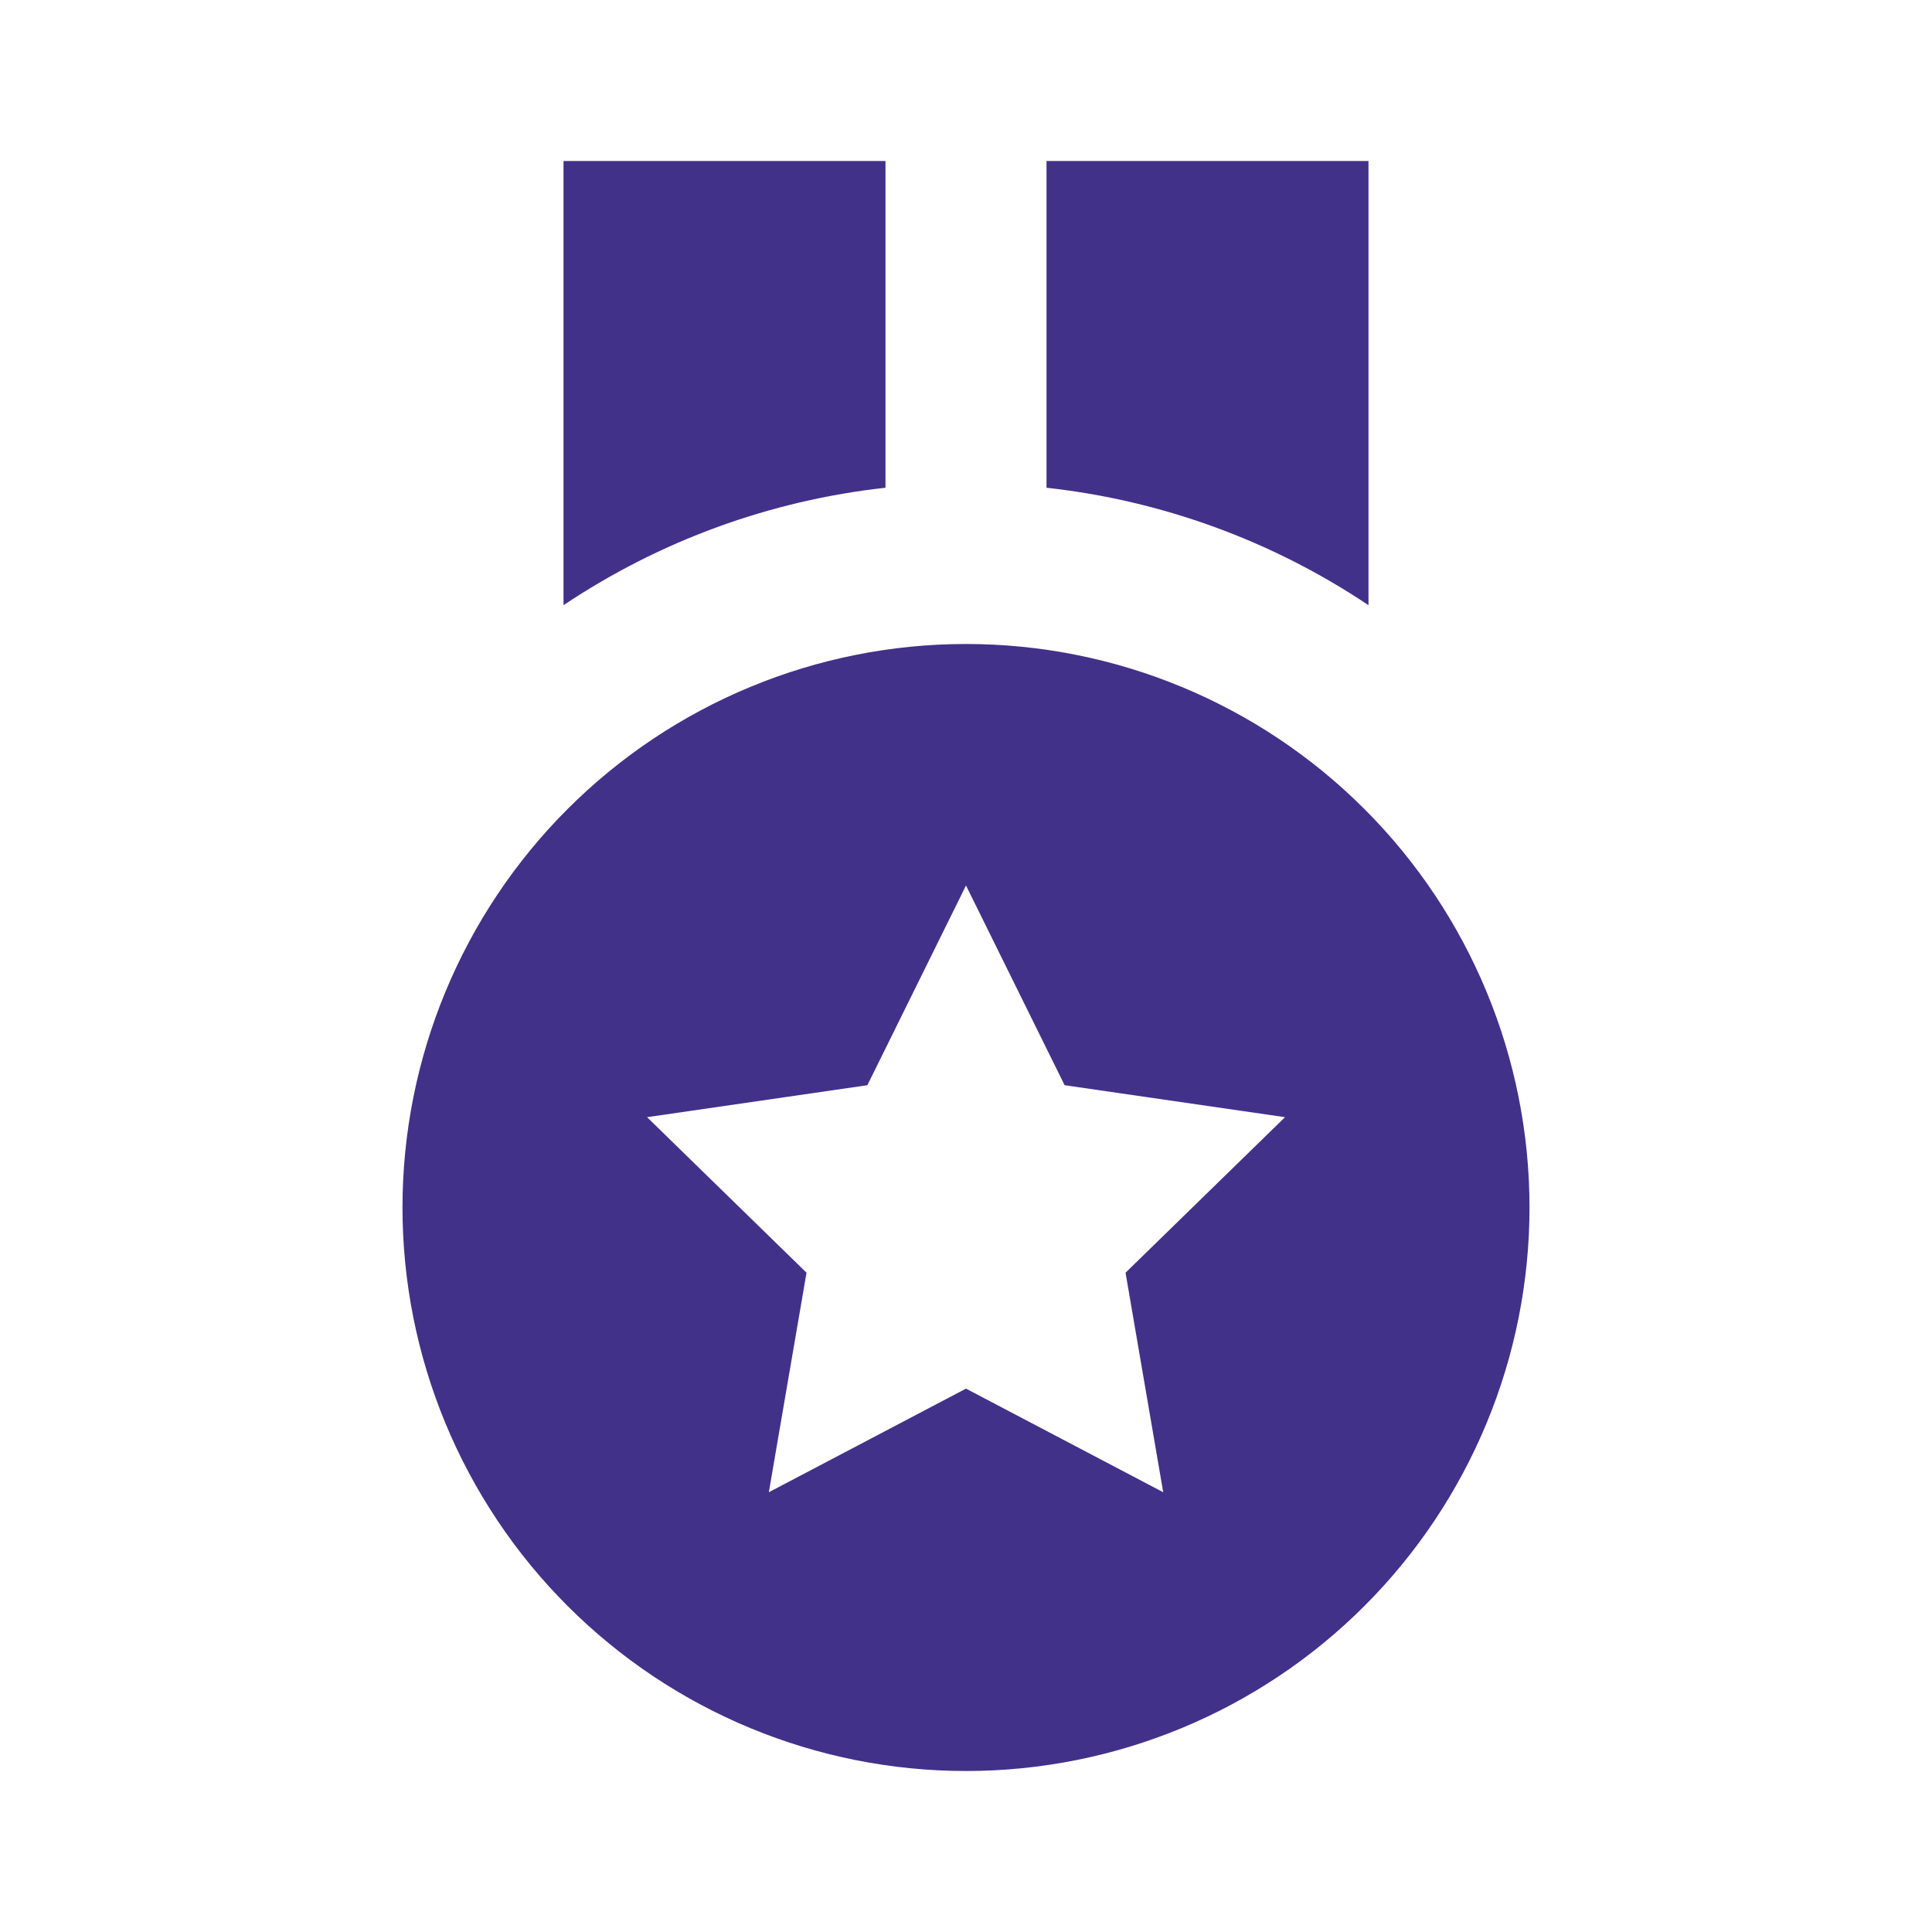 <?xml version="1.0" encoding="UTF-8"?> <svg xmlns="http://www.w3.org/2000/svg" width="64" height="64" viewBox="0 0 64 64" fill="none"> <path d="M45.333 5.333H34.667V16.157C38.483 16.577 42.143 17.912 45.333 20.048V5.333ZM29.333 5.333H18.667V20.048C21.857 17.912 25.516 16.577 29.333 16.157V5.333ZM32 58.667C36.951 58.667 41.699 56.7 45.199 53.199C48.7 49.699 50.667 44.951 50.667 40C50.667 35.049 48.7 30.301 45.199 26.801C41.699 23.3 36.951 21.333 32 21.333C27.049 21.333 22.301 23.3 18.801 26.801C15.3 30.301 13.333 35.049 13.333 40C13.333 44.951 15.3 49.699 18.801 53.199C22.301 56.7 27.049 58.667 32 58.667ZM28.733 35.949L32 29.333L35.267 35.949L42.568 37.008L37.285 42.16L38.533 49.432L32 46L25.469 49.432L26.717 42.16L21.435 37.008L28.733 35.949Z" fill="#423189"></path> </svg> 